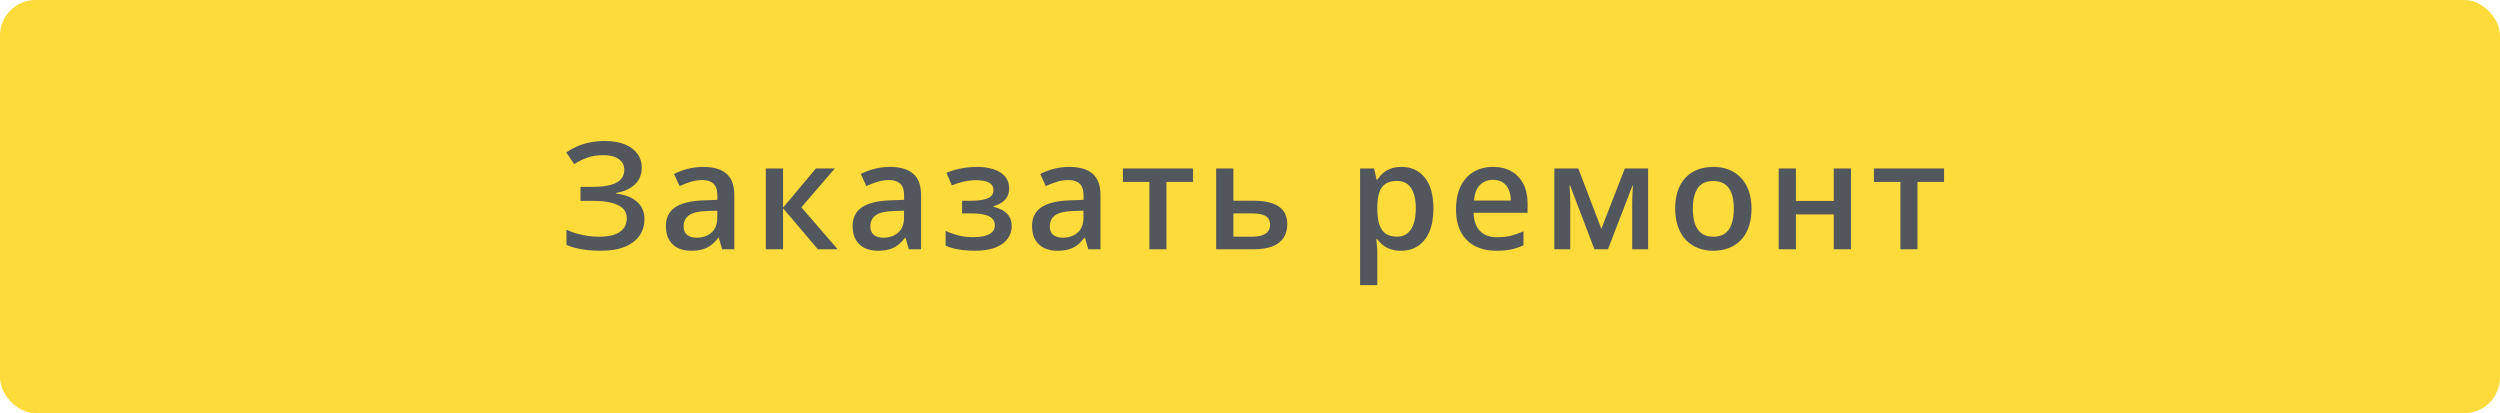 <?xml version="1.0" encoding="UTF-8"?> <svg xmlns="http://www.w3.org/2000/svg" width="351" height="58" viewBox="0 0 351 58" fill="none"> <rect width="351" height="58" rx="5" fill="#FDDB3A"></rect> <path d="M90.102 23.516C90.102 24.527 89.764 25.337 89.087 25.946C88.417 26.547 87.542 26.93 86.462 27.094V27.166C87.761 27.323 88.756 27.713 89.446 28.335C90.136 28.95 90.482 29.757 90.482 30.755C90.482 31.63 90.253 32.402 89.795 33.072C89.337 33.742 88.653 34.265 87.744 34.641C86.835 35.017 85.707 35.205 84.36 35.205C83.382 35.205 82.49 35.137 81.684 35C80.877 34.87 80.159 34.665 79.531 34.385V32.252C79.961 32.457 80.433 32.635 80.945 32.785C81.465 32.929 81.991 33.041 82.525 33.123C83.065 33.199 83.57 33.236 84.042 33.236C85.382 33.236 86.377 33.011 87.026 32.56C87.675 32.108 88 31.469 88 30.642C88 29.794 87.58 29.176 86.739 28.786C85.898 28.396 84.746 28.202 83.283 28.202H81.499V26.233H83.171C84.257 26.233 85.129 26.137 85.785 25.946C86.442 25.754 86.917 25.481 87.211 25.125C87.505 24.77 87.652 24.346 87.652 23.854C87.652 23.205 87.392 22.699 86.872 22.336C86.36 21.967 85.649 21.783 84.739 21.783C83.878 21.783 83.123 21.899 82.473 22.131C81.824 22.364 81.205 22.668 80.617 23.044L79.5 21.393C79.958 21.079 80.457 20.802 80.997 20.562C81.544 20.323 82.145 20.135 82.802 19.998C83.458 19.862 84.179 19.794 84.965 19.794C86.059 19.794 86.985 19.954 87.744 20.275C88.51 20.59 89.094 21.027 89.497 21.588C89.901 22.148 90.102 22.791 90.102 23.516ZM98.74 23.434C100.176 23.434 101.259 23.752 101.991 24.387C102.729 25.023 103.098 26.014 103.098 27.361V35H101.386L100.924 33.39H100.842C100.521 33.8 100.189 34.139 99.848 34.405C99.506 34.672 99.109 34.87 98.658 35C98.214 35.137 97.67 35.205 97.028 35.205C96.351 35.205 95.746 35.082 95.213 34.836C94.68 34.583 94.259 34.2 93.952 33.688C93.644 33.175 93.49 32.525 93.49 31.739C93.49 30.57 93.924 29.692 94.792 29.104C95.667 28.516 96.987 28.191 98.75 28.13L100.719 28.058V27.463C100.719 26.677 100.535 26.117 100.165 25.782C99.803 25.447 99.29 25.279 98.627 25.279C98.06 25.279 97.51 25.361 96.977 25.525C96.443 25.689 95.924 25.891 95.418 26.13L94.639 24.428C95.192 24.134 95.821 23.895 96.525 23.71C97.236 23.526 97.975 23.434 98.74 23.434ZM100.709 29.576L99.243 29.627C98.039 29.668 97.195 29.873 96.71 30.242C96.225 30.611 95.982 31.117 95.982 31.76C95.982 32.32 96.149 32.73 96.484 32.99C96.819 33.243 97.26 33.37 97.807 33.37C98.641 33.37 99.331 33.134 99.878 32.662C100.432 32.184 100.709 31.483 100.709 30.56V29.576ZM114.556 23.649H117.212L112.515 29.104L117.611 35H114.833L109.941 29.237V35H107.522V23.649H109.941V29.155L114.556 23.649ZM124.957 23.434C126.393 23.434 127.476 23.752 128.208 24.387C128.946 25.023 129.315 26.014 129.315 27.361V35H127.603L127.141 33.39H127.059C126.738 33.8 126.407 34.139 126.065 34.405C125.723 34.672 125.326 34.87 124.875 35C124.431 35.137 123.887 35.205 123.245 35.205C122.568 35.205 121.963 35.082 121.43 34.836C120.897 34.583 120.476 34.2 120.169 33.688C119.861 33.175 119.707 32.525 119.707 31.739C119.707 30.57 120.141 29.692 121.01 29.104C121.885 28.516 123.204 28.191 124.968 28.13L126.936 28.058V27.463C126.936 26.677 126.752 26.117 126.383 25.782C126.02 25.447 125.508 25.279 124.845 25.279C124.277 25.279 123.727 25.361 123.194 25.525C122.66 25.689 122.141 25.891 121.635 26.13L120.856 24.428C121.409 24.134 122.038 23.895 122.742 23.71C123.453 23.526 124.192 23.434 124.957 23.434ZM126.926 29.576L125.46 29.627C124.257 29.668 123.412 29.873 122.927 30.242C122.442 30.611 122.199 31.117 122.199 31.76C122.199 32.32 122.367 32.73 122.701 32.99C123.036 33.243 123.477 33.37 124.024 33.37C124.858 33.37 125.549 33.134 126.096 32.662C126.649 32.184 126.926 31.483 126.926 30.56V29.576ZM137.266 23.434C138.1 23.434 138.849 23.546 139.512 23.772C140.182 23.991 140.711 24.322 141.101 24.767C141.491 25.211 141.686 25.765 141.686 26.428C141.686 27.111 141.487 27.658 141.091 28.068C140.701 28.472 140.171 28.762 139.501 28.94V29.032C139.973 29.148 140.4 29.316 140.783 29.535C141.166 29.747 141.47 30.034 141.696 30.396C141.928 30.752 142.044 31.209 142.044 31.77C142.044 32.406 141.856 32.983 141.48 33.503C141.111 34.023 140.544 34.436 139.778 34.744C139.013 35.051 138.039 35.205 136.856 35.205C136.289 35.205 135.749 35.174 135.236 35.113C134.73 35.058 134.269 34.98 133.852 34.877C133.435 34.768 133.072 34.638 132.765 34.487V32.416C133.236 32.642 133.807 32.847 134.477 33.031C135.147 33.209 135.865 33.298 136.63 33.298C137.198 33.298 137.71 33.247 138.168 33.144C138.633 33.035 138.999 32.857 139.266 32.611C139.539 32.365 139.676 32.037 139.676 31.627C139.676 31.25 139.556 30.939 139.317 30.693C139.078 30.447 138.719 30.266 138.24 30.15C137.762 30.027 137.157 29.965 136.425 29.965H135.072V28.191H136.261C137.266 28.191 138.052 28.082 138.62 27.863C139.194 27.638 139.481 27.248 139.481 26.694C139.481 26.23 139.279 25.881 138.876 25.648C138.473 25.416 137.854 25.3 137.02 25.3C136.446 25.3 135.878 25.365 135.318 25.495C134.757 25.618 134.197 25.795 133.636 26.028L132.877 24.254C133.5 24.001 134.166 23.803 134.877 23.659C135.588 23.509 136.384 23.434 137.266 23.434ZM150.149 23.434C151.585 23.434 152.668 23.752 153.4 24.387C154.138 25.023 154.507 26.014 154.507 27.361V35H152.795L152.333 33.39H152.251C151.93 33.8 151.598 34.139 151.257 34.405C150.915 34.672 150.518 34.87 150.067 35C149.623 35.137 149.079 35.205 148.437 35.205C147.76 35.205 147.155 35.082 146.622 34.836C146.089 34.583 145.668 34.2 145.361 33.688C145.053 33.175 144.899 32.525 144.899 31.739C144.899 30.57 145.333 29.692 146.201 29.104C147.076 28.516 148.396 28.191 150.159 28.13L152.128 28.058V27.463C152.128 26.677 151.944 26.117 151.574 25.782C151.212 25.447 150.699 25.279 150.036 25.279C149.469 25.279 148.919 25.361 148.385 25.525C147.852 25.689 147.333 25.891 146.827 26.13L146.048 24.428C146.601 24.134 147.23 23.895 147.934 23.71C148.645 23.526 149.383 23.434 150.149 23.434ZM152.118 29.576L150.652 29.627C149.448 29.668 148.604 29.873 148.119 30.242C147.633 30.611 147.391 31.117 147.391 31.76C147.391 32.32 147.558 32.73 147.893 32.99C148.228 33.243 148.669 33.37 149.216 33.37C150.05 33.37 150.74 33.134 151.287 32.662C151.841 32.184 152.118 31.483 152.118 30.56V29.576ZM167.503 25.546H163.77V35H161.371V25.546H157.659V23.649H167.503V25.546ZM173.167 28.181H175.987C177.053 28.181 177.935 28.304 178.632 28.55C179.337 28.79 179.863 29.152 180.212 29.637C180.56 30.123 180.734 30.731 180.734 31.462C180.734 32.18 180.57 32.806 180.242 33.339C179.914 33.865 179.401 34.275 178.704 34.569C178.014 34.856 177.111 35 175.997 35H170.747V23.649H173.167V28.181ZM178.315 31.524C178.315 30.956 178.103 30.557 177.679 30.324C177.255 30.085 176.65 29.965 175.864 29.965H173.167V33.226H175.884C176.602 33.226 177.187 33.096 177.638 32.836C178.089 32.57 178.315 32.132 178.315 31.524ZM196.78 23.434C198.126 23.434 199.207 23.926 200.02 24.91C200.84 25.895 201.25 27.357 201.25 29.299C201.25 30.584 201.059 31.668 200.676 32.549C200.3 33.424 199.771 34.087 199.087 34.539C198.41 34.983 197.621 35.205 196.718 35.205C196.144 35.205 195.645 35.13 195.221 34.98C194.797 34.829 194.435 34.634 194.134 34.395C193.833 34.149 193.581 33.882 193.375 33.595H193.232C193.266 33.869 193.297 34.173 193.324 34.508C193.358 34.836 193.375 35.137 193.375 35.41V40.035H190.956V23.649H192.924L193.263 25.218H193.375C193.587 24.896 193.844 24.599 194.145 24.326C194.452 24.052 194.821 23.837 195.252 23.68C195.689 23.516 196.199 23.434 196.78 23.434ZM196.134 25.402C195.471 25.402 194.938 25.536 194.534 25.802C194.138 26.062 193.847 26.455 193.663 26.981C193.485 27.508 193.389 28.168 193.375 28.96V29.299C193.375 30.14 193.461 30.854 193.632 31.442C193.81 32.023 194.1 32.467 194.503 32.775C194.914 33.076 195.467 33.226 196.165 33.226C196.752 33.226 197.238 33.065 197.621 32.744C198.01 32.423 198.301 31.965 198.492 31.37C198.684 30.775 198.779 30.075 198.779 29.268C198.779 28.044 198.561 27.094 198.123 26.418C197.692 25.741 197.029 25.402 196.134 25.402ZM209.612 23.434C210.623 23.434 211.491 23.642 212.216 24.059C212.941 24.476 213.498 25.067 213.887 25.833C214.277 26.599 214.472 27.515 214.472 28.581V29.873H206.894C206.922 30.974 207.216 31.821 207.776 32.416C208.343 33.011 209.136 33.308 210.155 33.308C210.88 33.308 211.529 33.24 212.103 33.103C212.684 32.959 213.282 32.751 213.898 32.477V34.436C213.33 34.703 212.753 34.898 212.165 35.02C211.577 35.144 210.873 35.205 210.052 35.205C208.938 35.205 207.957 34.99 207.11 34.559C206.269 34.122 205.609 33.472 205.131 32.611C204.659 31.75 204.423 30.68 204.423 29.401C204.423 28.13 204.638 27.05 205.069 26.161C205.5 25.273 206.105 24.596 206.884 24.131C207.663 23.666 208.572 23.434 209.612 23.434ZM209.612 25.248C208.853 25.248 208.237 25.495 207.766 25.987C207.301 26.479 207.028 27.2 206.945 28.15H212.113C212.107 27.583 212.011 27.081 211.826 26.643C211.649 26.206 211.375 25.864 211.006 25.618C210.644 25.372 210.179 25.248 209.612 25.248ZM231.395 23.649V35H229.16V28.52C229.16 28.096 229.17 27.672 229.19 27.248C229.211 26.824 229.238 26.421 229.272 26.038H229.211L225.755 35H223.858L220.434 26.028H220.362C220.396 26.418 220.42 26.821 220.434 27.238C220.454 27.655 220.464 28.106 220.464 28.591V35H218.229V23.649H221.592L224.832 32.129L228.124 23.649H231.395ZM245.908 29.299C245.908 30.242 245.785 31.08 245.539 31.811C245.293 32.542 244.934 33.161 244.462 33.667C243.991 34.166 243.423 34.549 242.76 34.815C242.097 35.075 241.349 35.205 240.515 35.205C239.735 35.205 239.021 35.075 238.372 34.815C237.722 34.549 237.158 34.166 236.68 33.667C236.208 33.161 235.842 32.542 235.583 31.811C235.323 31.08 235.193 30.242 235.193 29.299C235.193 28.048 235.408 26.988 235.839 26.12C236.276 25.245 236.899 24.579 237.705 24.121C238.512 23.663 239.472 23.434 240.587 23.434C241.632 23.434 242.555 23.663 243.355 24.121C244.155 24.579 244.78 25.245 245.232 26.12C245.683 26.995 245.908 28.055 245.908 29.299ZM237.674 29.299C237.674 30.126 237.774 30.834 237.972 31.421C238.177 32.009 238.491 32.46 238.915 32.775C239.339 33.083 239.886 33.236 240.556 33.236C241.226 33.236 241.773 33.083 242.196 32.775C242.62 32.46 242.931 32.009 243.129 31.421C243.328 30.834 243.427 30.126 243.427 29.299C243.427 28.472 243.328 27.771 243.129 27.197C242.931 26.616 242.62 26.175 242.196 25.874C241.773 25.566 241.222 25.413 240.546 25.413C239.547 25.413 238.819 25.748 238.361 26.418C237.903 27.087 237.674 28.048 237.674 29.299ZM252.147 23.649V28.212H257.458V23.649H259.878V35H257.458V30.099H252.147V35H249.727V23.649H252.147ZM272.946 25.546H269.213V35H266.814V25.546H263.102V23.649H272.946V25.546Z" fill="#52575D"></path> </svg> 